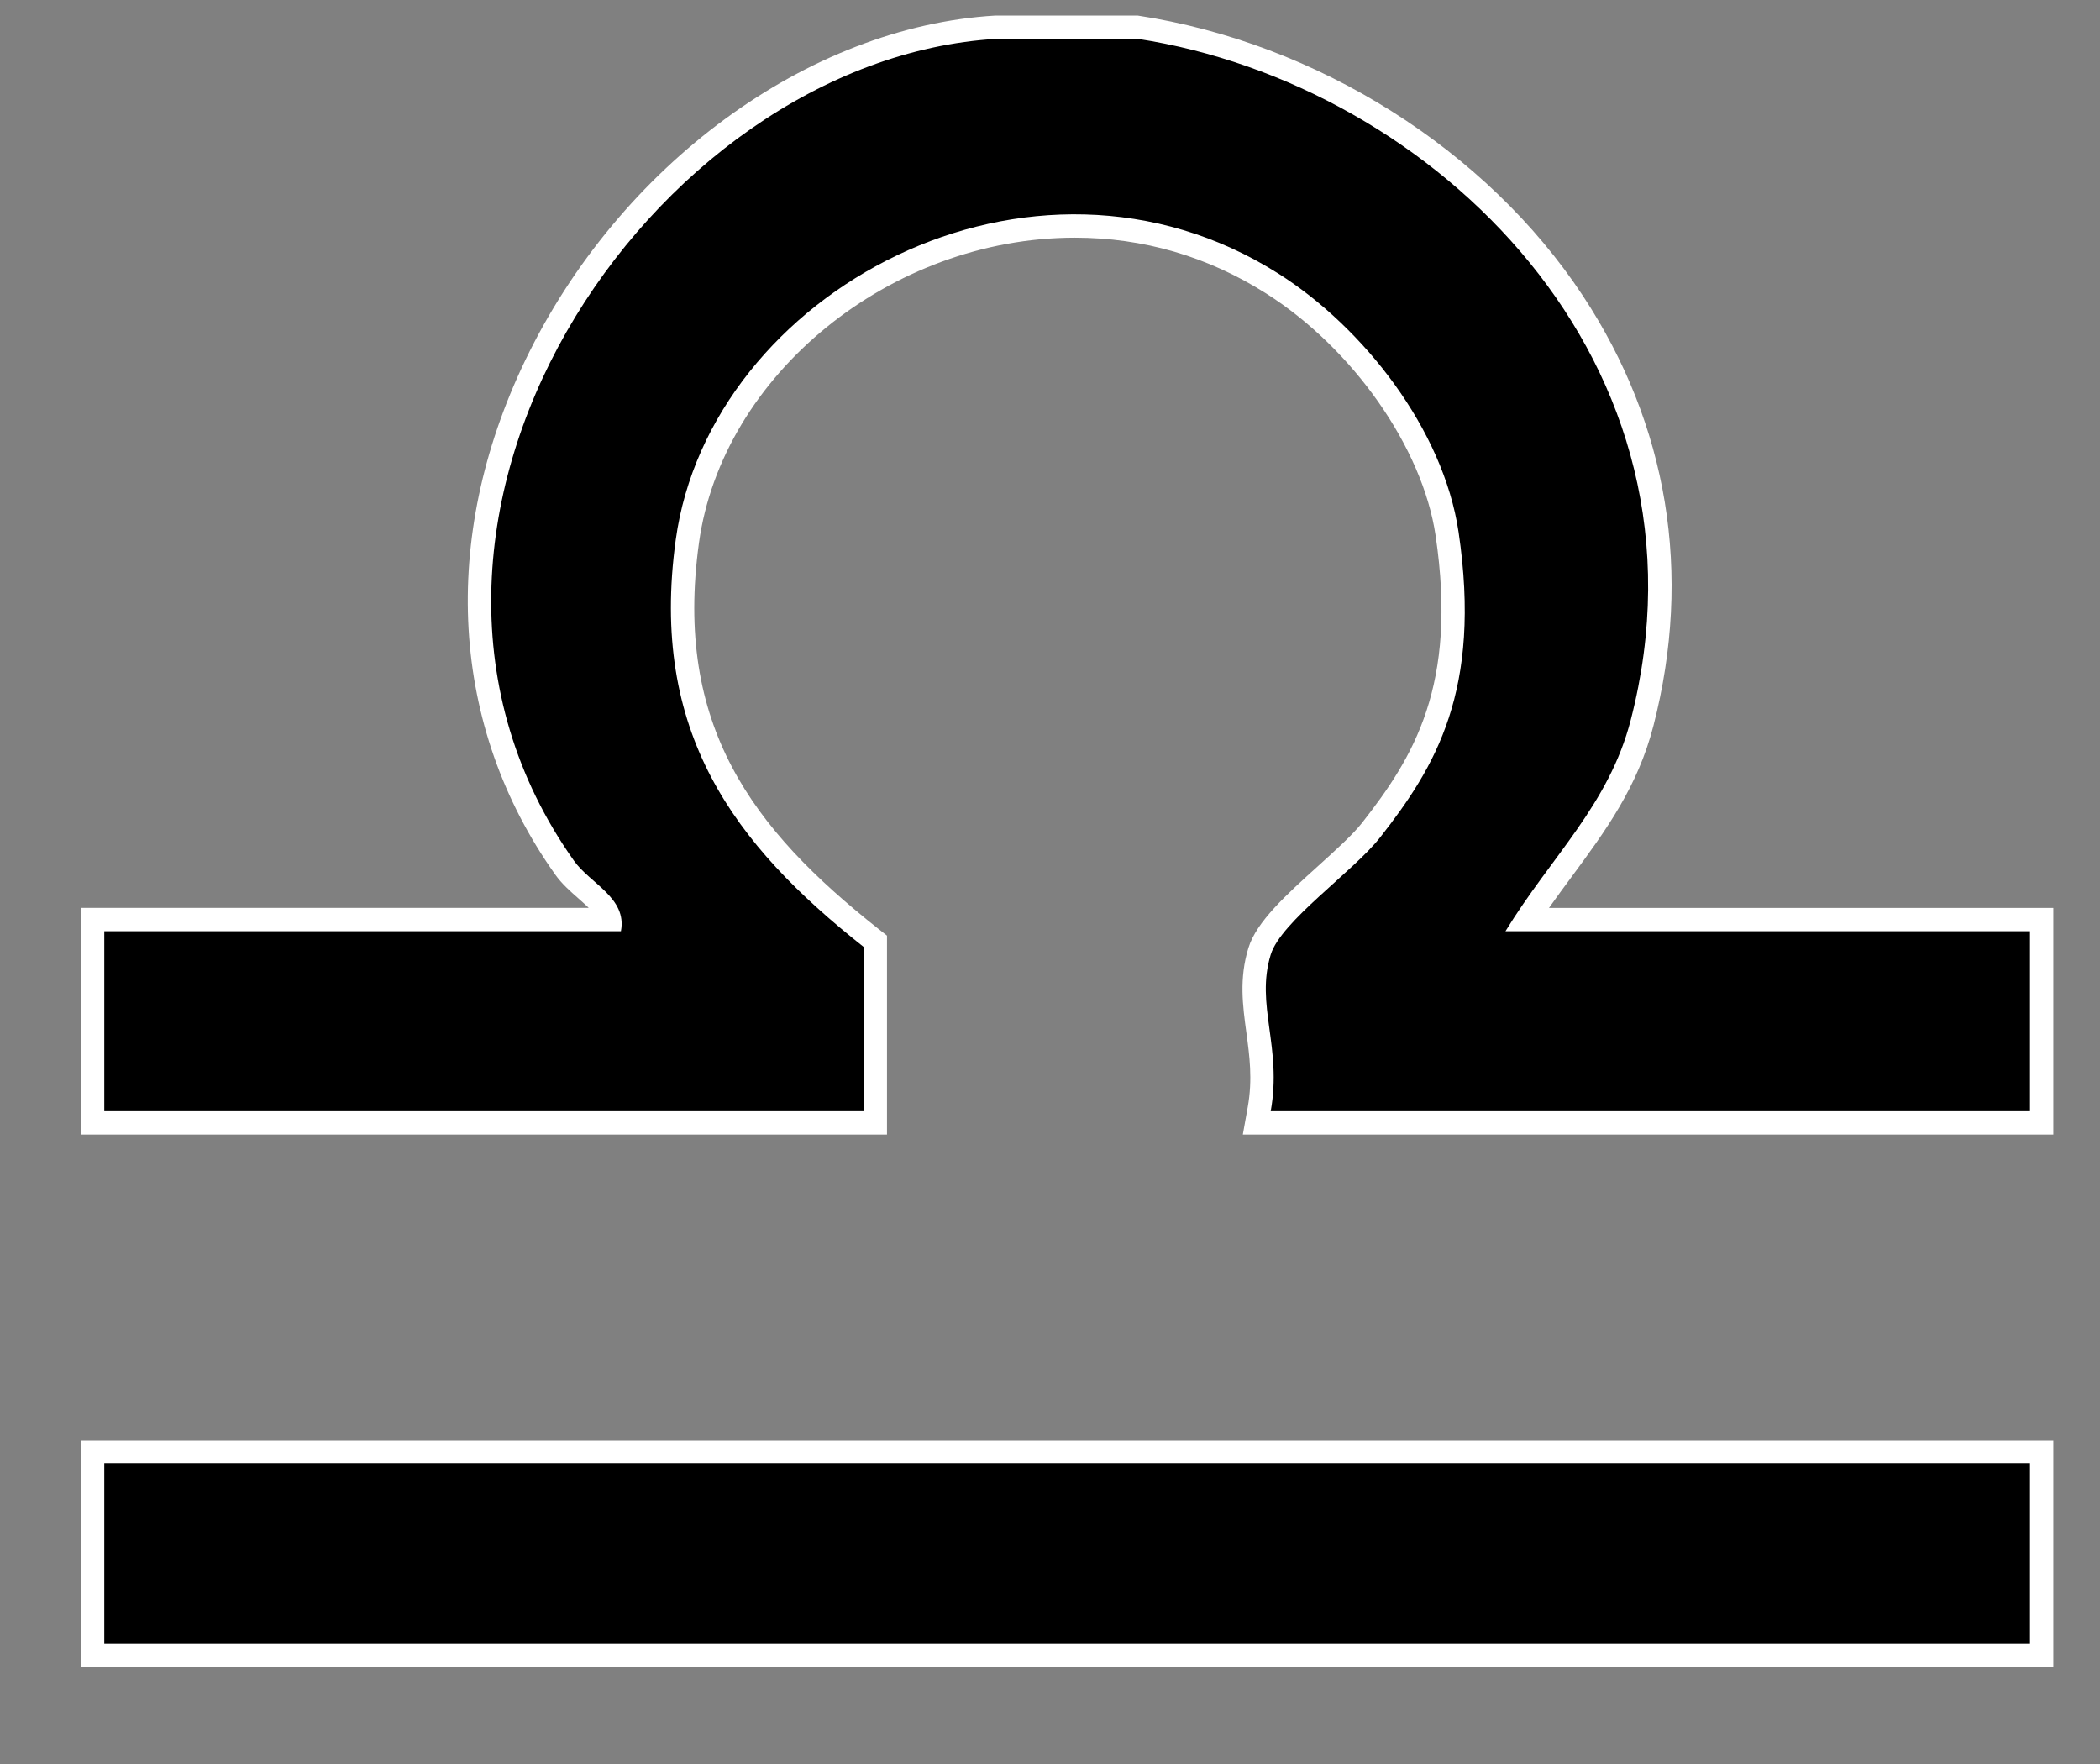 <?xml version="1.0" encoding="utf-8"?>
<!-- Generator: Adobe Illustrator 15.0.0, SVG Export Plug-In . SVG Version: 6.00 Build 0)  -->
<!DOCTYPE svg PUBLIC "-//W3C//DTD SVG 1.1//EN" "http://www.w3.org/Graphics/SVG/1.1/DTD/svg11.dtd">
<svg version="1.1" id="Ebene_1" xmlns="http://www.w3.org/2000/svg" xmlns:xlink="http://www.w3.org/1999/xlink" x="0px" y="0px"
	 width="33.75px" height="28.35px" viewBox="0 0 33.75 28.35" enable-background="new 0 0 33.75 28.35" xml:space="preserve">
<rect x="0" y="0" width="33.75" height="28.35" fill="#808080" stroke="none"/>
<g>
	<path d="M26.209,11.569c1.479-5.737-3.177-10.217-7.926-10.945c-0.755,0-1.51,0-2.265,0c-5.572,0.327-10.604,7.834-6.793,13.21
		c0.26,0.367,0.857,0.596,0.754,1.132c-2.768,0-5.536,0-8.303,0c0,0.964,0,1.929,0,2.893c4.067,0,8.135,0,12.203,0
		c0-0.88,0-1.761,0-2.641c-2.079-1.645-3.445-3.446-3.019-6.543c0.548-3.983,5.721-6.789,9.687-4.277
		c1.365,0.864,2.649,2.503,2.894,4.151c0.378,2.552-0.378,3.782-1.258,4.906c-0.434,0.555-1.597,1.353-1.761,1.888
		c-0.248,0.807,0.186,1.482,0,2.516c4.068,0,8.137,0,12.203,0c0-0.964,0-1.929,0-2.893c-2.809,0-5.619,0-8.43,0
		C24.932,13.761,25.859,12.93,26.209,11.569z"/>
	<path fill="#FFFFFF" d="M33,18.234H19.974l0.079-0.441c0.08-0.446,0.028-0.828-0.022-1.198c-0.058-0.428-0.119-0.869,0.033-1.361
		c0.13-0.423,0.612-0.857,1.122-1.318c0.271-0.245,0.552-0.498,0.703-0.69c0.828-1.057,1.541-2.206,1.183-4.62
		c-0.209-1.408-1.329-3.007-2.724-3.89c-0.938-0.594-1.972-0.896-3.074-0.896c-2.958,0-5.668,2.201-6.041,4.907
		c-0.404,2.933,0.859,4.599,2.88,6.198l0.142,0.112v3.197H1.301v-3.643h8.161c-0.044-0.043-0.099-0.093-0.165-0.151
		c-0.132-0.116-0.269-0.236-0.377-0.389c-1.685-2.376-1.859-5.386-0.48-8.257c1.508-3.139,4.544-5.367,7.557-5.544l2.287,0
		c2.891,0.439,5.61,2.162,7.153,4.5c1.372,2.081,1.766,4.471,1.136,6.914c-0.254,0.988-0.772,1.691-1.321,2.436
		c-0.119,0.161-0.239,0.324-0.358,0.492H33V18.234z M20.841,17.484H32.25v-2.143h-8.723l0.349-0.571
		c0.246-0.402,0.511-0.764,0.771-1.117c0.505-0.685,0.981-1.332,1.199-2.178c0.575-2.232,0.217-4.416-1.035-6.314
		c-1.43-2.167-3.953-3.764-6.584-4.167l-2.208,0.004c-2.727,0.161-5.51,2.218-6.903,5.12c-1.257,2.619-1.106,5.352,0.416,7.499
		c0.058,0.081,0.156,0.167,0.26,0.259c0.266,0.233,0.667,0.585,0.556,1.161l-0.058,0.305H2.051v2.143h11.453v-2.085
		c-1.864-1.503-3.482-3.382-3.016-6.775c0.422-3.063,3.465-5.555,6.784-5.555c1.229,0,2.431,0.35,3.476,1.012
		c1.323,0.838,2.784,2.527,3.064,4.413c0.4,2.708-0.439,4.05-1.334,5.192c-0.191,0.244-0.482,0.507-0.791,0.786
		c-0.354,0.319-0.838,0.756-0.907,0.981c-0.103,0.334-0.058,0.661-0.006,1.04C20.814,16.789,20.858,17.113,20.841,17.484z"/>
</g>
<g>
	<path d="M1.676,26.415c10.316,0,20.632,0,30.949,0c0-0.965,0-1.93,0-2.894c-10.316,0-20.632,0-30.949,0
		C1.676,24.485,1.676,25.45,1.676,26.415z"/>
	<path fill="#FFFFFF" d="M33,26.79H1.301v-3.644H33V26.79z M2.051,26.04H32.25v-2.144H2.051V26.04z"/>
</g>
<path d="M26.209,11.569c1.479-5.737-3.177-10.217-7.926-10.945c-0.755,0-1.51,0-2.265,0c-5.572,0.327-10.604,7.834-6.793,13.21
	c0.26,0.367,0.857,0.596,0.754,1.132c-2.768,0-5.536,0-8.303,0c0,0.964,0,1.929,0,2.893c4.067,0,8.135,0,12.203,0
	c0-0.88,0-1.761,0-2.641c-2.079-1.645-3.445-3.446-3.019-6.543c0.548-3.983,5.721-6.789,9.687-4.277
	c1.365,0.864,2.649,2.503,2.894,4.151c0.378,2.552-0.378,3.782-1.258,4.906c-0.434,0.555-1.597,1.353-1.761,1.888
	c-0.248,0.807,0.186,1.482,0,2.516c4.068,0,8.137,0,12.203,0c0-0.964,0-1.929,0-2.893c-2.809,0-5.619,0-8.43,0
	C24.932,13.761,25.859,12.93,26.209,11.569z"/>
<path d="M1.676,26.415c10.316,0,20.632,0,30.949,0c0-0.965,0-1.93,0-2.894c-10.316,0-20.632,0-30.949,0
	C1.676,24.485,1.676,25.45,1.676,26.415z"/>
</svg>
